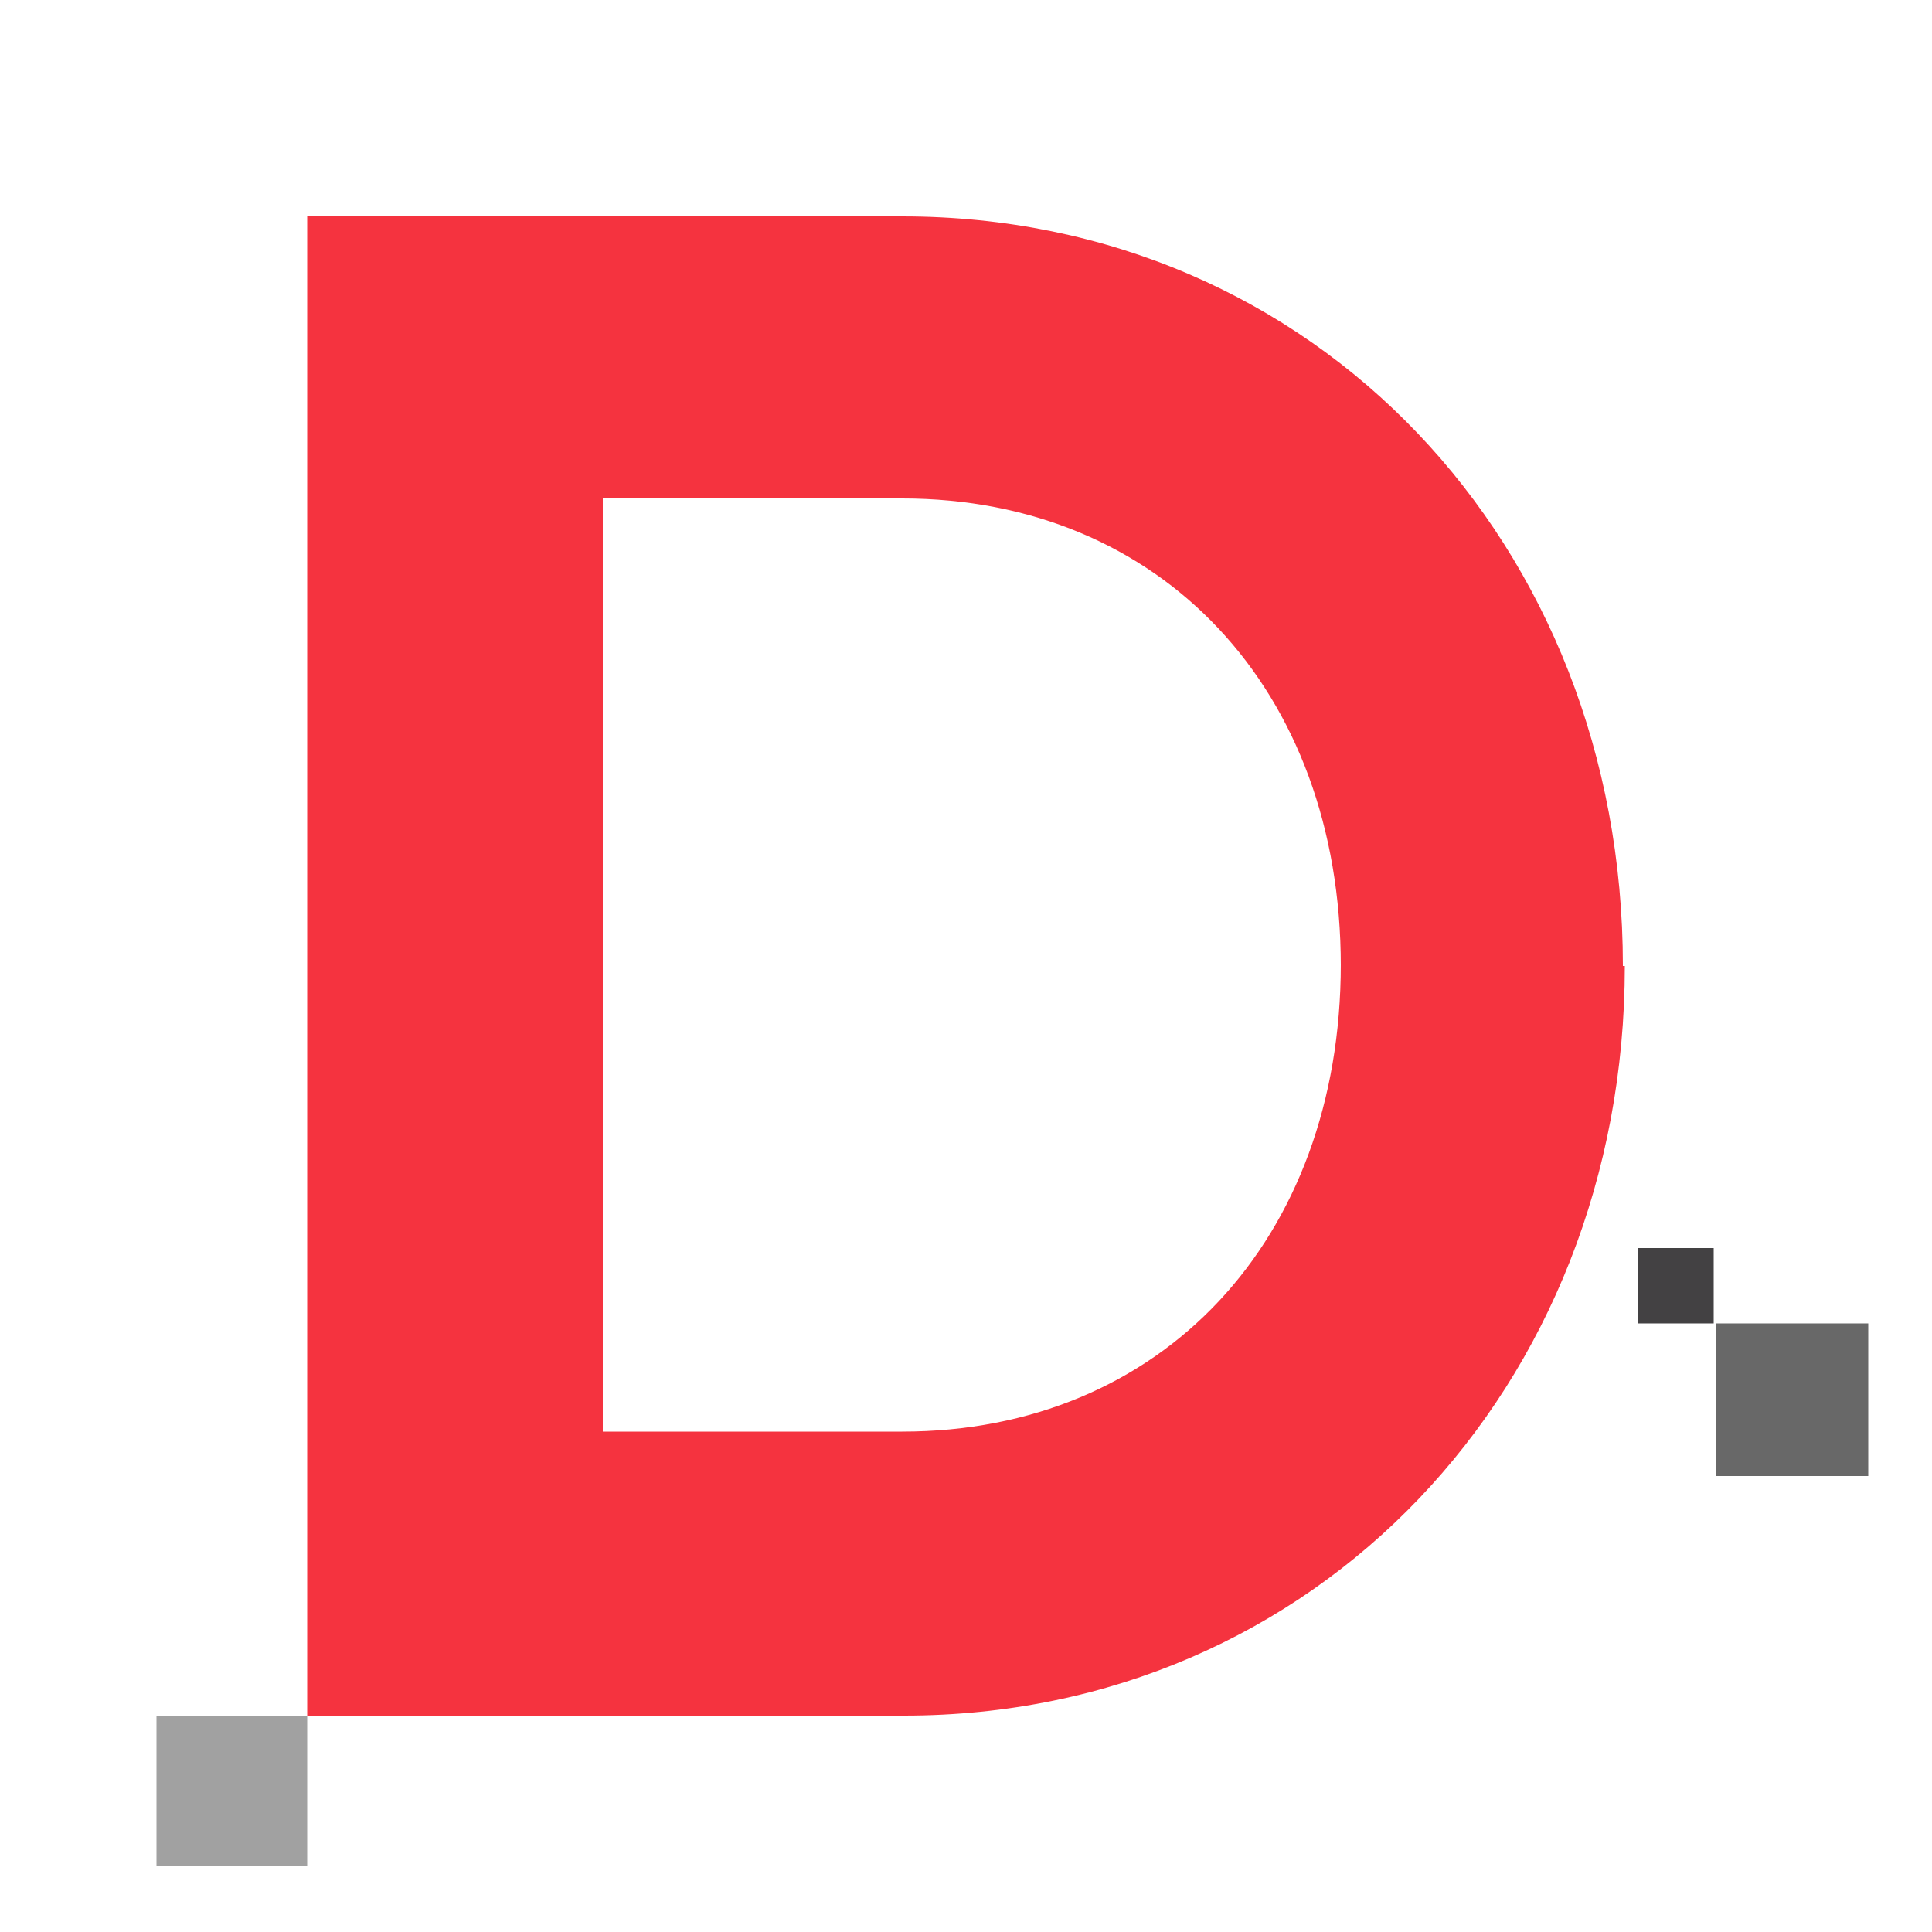 <?xml version="1.0" encoding="UTF-8"?>
<svg xmlns="http://www.w3.org/2000/svg" id="Layer_1" viewBox="0 0 100 100">
  <defs>
    <style>
      .cls-1 {
        fill: #f5333f;
      }

      .cls-2 {
        fill: #434143;
      }

      .cls-3 {
        fill: #686868;
      }

      .cls-4 {
        fill: #a1a1a1;
      }
    </style>
  </defs>
  <rect class="cls-3" x="88.8" y="68.5" width="7.9" height="7.9"></rect>
  <rect class="cls-2" x="84.8" y="64.6" width="3.9" height="3.9"></rect>
  <rect class="cls-4" x="8.1" y="88.8" width="7.8" height="7.8"></rect>
  <path class="cls-1" d="M84.1,50c0,21.8-16,38.8-37.3,38.8H15.9V11.2h30.8c21.4,0,37.3,17,37.3,38.8h.1ZM69.4,50c0-14.3-9.3-24.2-22.7-24.2h-15.5v48.3h15.5c13.4,0,22.7-9.9,22.7-24.2v.1Z"></path>
</svg>
